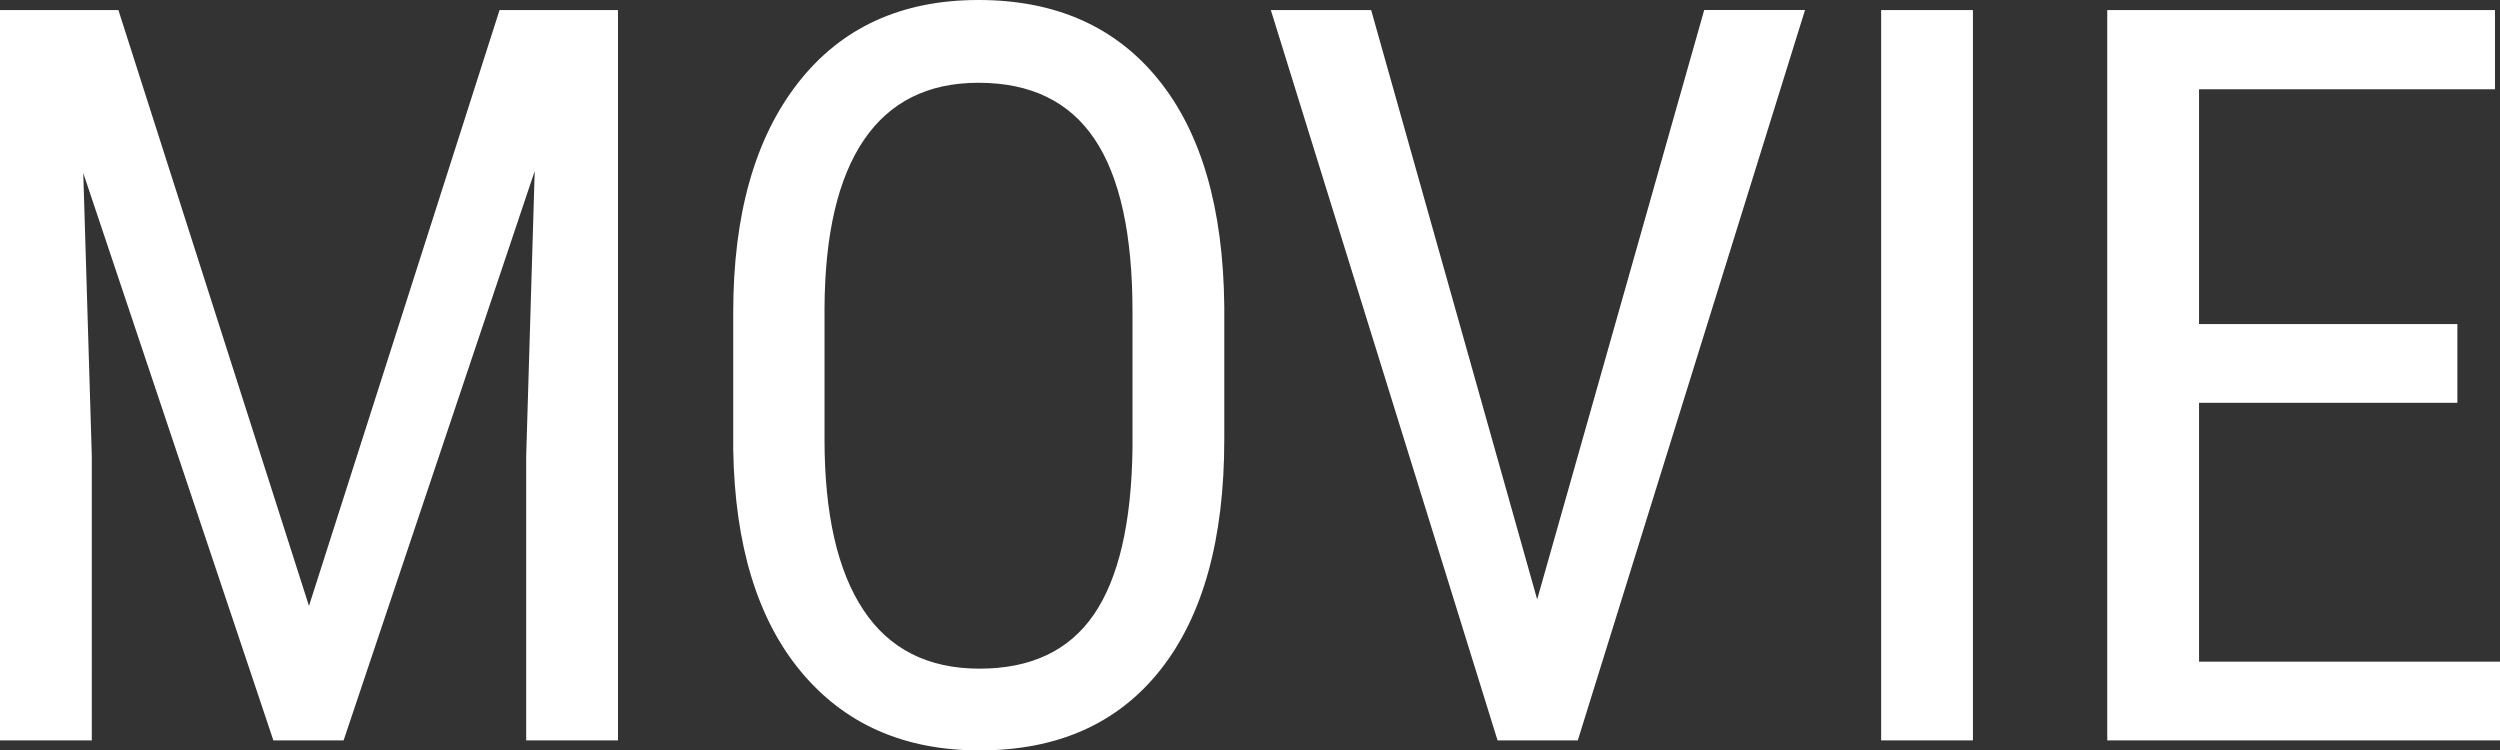 <svg xmlns="http://www.w3.org/2000/svg" width="369.907" height="111.031" viewBox="0 0 369.907 111.031">
  <rect x="0" y="0" width="369.907" height="111.031" fill="#333333" stroke="none"/>
  <path id="パス_35164" data-name="パス 35164" d="M29.168-108.062l28.2,88.172,28.2-88.172H103.09V0H89.508V-42.082L90.77-84.238,62.492,0H52.1L23.973-83.941l1.262,41.859V0H11.652V-108.062ZM192.8-44.531q0,22.117-9.426,34.066T156.583,1.484q-16.7,0-26.385-11.615T120.142-42.973V-63.309q0-21.672,9.574-33.955t26.719-12.283q17.07,0,26.607,11.764T192.8-64.2ZM179.22-63.457q0-17.145-5.6-25.494T156.435-97.3q-11.207,0-16.959,8.461T133.65-63.9v19.371q0,16.551,5.752,25.234t17.182,8.684q11.43,0,16.922-8.016T179.22-43.2Zm59.876,42.6,24.715-87.207h14.918L245.108,0H233.233L199.686-108.062H214.53ZM303.574,0H289.992V-108.062h13.582Zm71.677-49.949H337.028v38.3h44.531V0H323.446V-108.062h57.371v11.727H337.028V-61.6h38.223Z" transform="translate(-11.652 109.547)" fill="#fff"/>
</svg>
